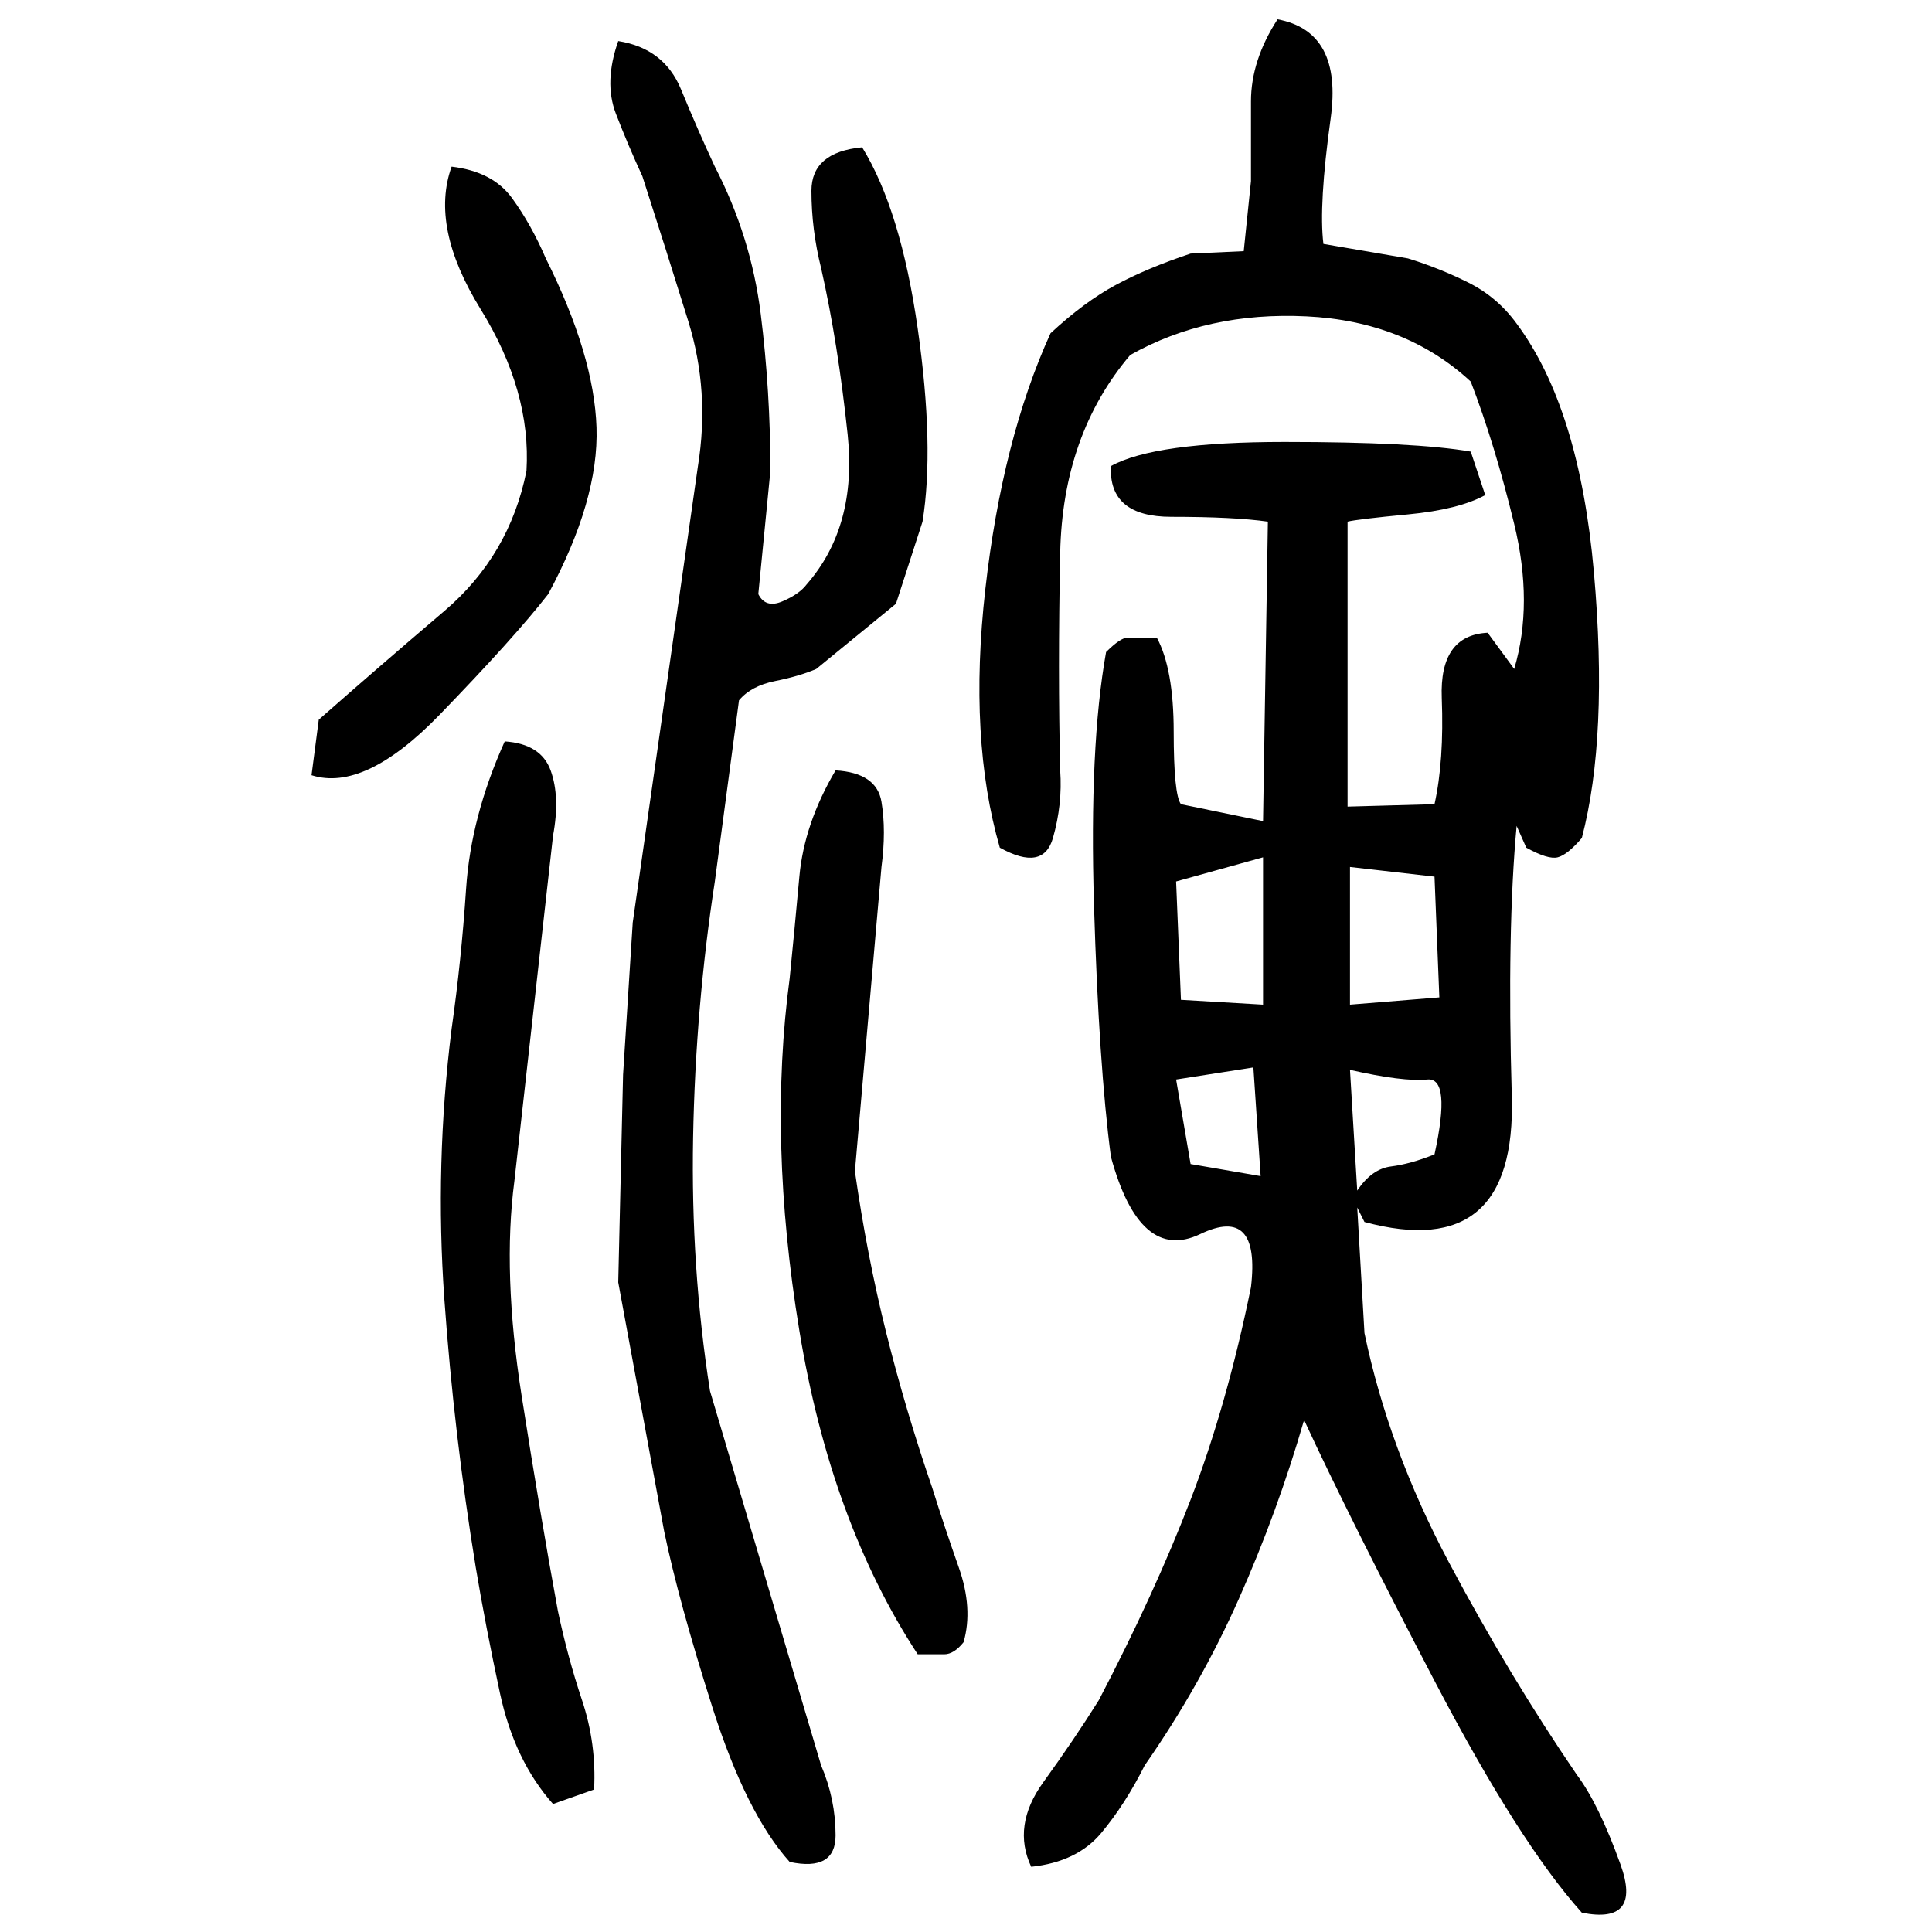 ﻿<?xml version="1.0" encoding="UTF-8" standalone="yes"?>
<svg xmlns="http://www.w3.org/2000/svg" height="100%" version="1.1" width="100%" viewBox="0 0 80 80">
  <g transform="scale(1)">
    <path fill="#000000" d="M52.9 0.8Q55.6 1.3 55.1 4.9T54.8 10.1L58.3 10.7Q59.6 11.1 60.8 11.7T62.8 13.4Q65.4 16.9 66.0 23.7T65.5 34.7Q64.9 35.4 64.5 35.5T63.2 35.1L62.8 34.2Q62.4 38.5 62.6 45.4T56.5 50.6L56.2 50L56.5 55.2Q57.5 60 60 64.7T65.3 73.5Q66.2 74.7 67.1 77.2T65.5 79.2Q62.9 76.3 59.4 69.6T54 58.8Q52.9 62.6 51.3 66.2T47.4 73.1Q46.6 74.7 45.6 75.9T42.7 77.3Q41.9 75.6 43.2 73.8T45.5 70.4Q47.8 66 49.3 62.1T51.8 53.3Q52.2 49.9 49.7 51.1T46 47.9Q45.5 44.1 45.3 37.5T45.8 27.0Q46.4 26.4 46.7 26.4T47.9 26.4Q48.6 27.7 48.6 30.3T48.9 33.3L52.3 34L52.5 21.6Q51.1 21.4 48.5 21.4T46 19.3Q47.8 18.3 53.2 18.3T60.9 18.7L61.5 20.5Q60.4 21.1 58.3 21.3T55.8 21.6V33.4L59.4 33.3Q59.8 31.5 59.7 28.9T61.6 26.2L62.7 27.7Q63.5 25 62.7 21.7T60.9 15.8Q58.2 13.3 54.1 13.1T46.8 14.7Q44 18.0 43.9 22.9T43.9 31.9Q44 33.3 43.6 34.7T41.4 35.1Q40.1 30.6 40.8 24.4T43.5 13.8Q44.9 12.5 46.2 11.8T49.3 10.5L51.5 10.4L51.8 7.5Q51.8 5.9 51.8 4.2T52.9 0.8ZM25.6 1.7Q27.5 2.0 28.2 3.7T29.6 6.9Q31.1 9.8 31.5 13T31.9 19.5L31.4 24.6Q31.7 25.2 32.4 24.9T33.4 24.2Q35.5 21.8 35.1 18.0T34 11.1Q33.6 9.5 33.6 7.9T35.7 6.1Q37.3 8.7 38.0 13.6T38.2 21.6L37.1 25L33.8 27.7Q33.1 28 32.1 28.2T30.6 29L29.6 36.5Q28.8 41.7 28.7 47.1T29.4 57.6L34 73.1Q34.6 74.5 34.6 76T32.7 77.1Q30.9 75.1 29.5 70.7T27.5 63.4L25.6 53.1L25.8 44.5L26.2 38.2L28.9 19.3Q29.4 16.2 28.5 13.3T26.6 7.3Q26 6.0 25.5 4.7T25.6 1.7ZM18.7 6.9Q20.4 7.1 21.2 8.2T22.6 10.7Q24.6 14.7 24.7 17.7T22.7 24.6Q21.3 26.4 18.2 29.6T12.9 32.1L13.2 29.8Q15.7 27.6 18.4 25.3T21.8 19.5Q22.0 16.2 19.9 12.8T18.7 6.9ZM20.9 30.7Q22.4 30.8 22.8 31.9T22.9 34.6L21.3 48.9Q20.8 52.7 21.6 57.8T23.1 66.7Q23.5 68.6 24.1 70.4T24.6 74.1L22.9 74.7Q21.3 72.9 20.7 70.1T19.7 64.9Q18.8 59.4 18.4 53.8T18.7 42.6Q19.1 39.8 19.3 36.8T20.9 30.7ZM34.6 31.9Q36.3 32 36.5 33.2T36.5 35.9L35.4 48.5Q35.9 52 36.7 55.2T38.6 61.6Q39.1 63.2 39.7 64.9T39.9 68Q39.5 68.5 39.1 68.5T38 68.5Q34.4 63.0 33.1 55.1T32.7 40.5Q32.9 38.5 33.1 36.3T34.6 31.9ZM48.7 36.5L48.9 41.4L52.3 41.6V35.5L48.7 36.5ZM55.9 41.6L59.6 41.3L59.4 36.3L55.9 35.9V41.6ZM48.7 44.7L49.3 48.2L52.2 48.7L51.9 44.2L48.7 44.7ZM56.2 49.3Q56.8 48.4 57.6 48.3T59.4 47.8Q60.1 44.6 59.1 44.7T55.9 44.3L56.2 49.3Z" />
  </g>
</svg>
